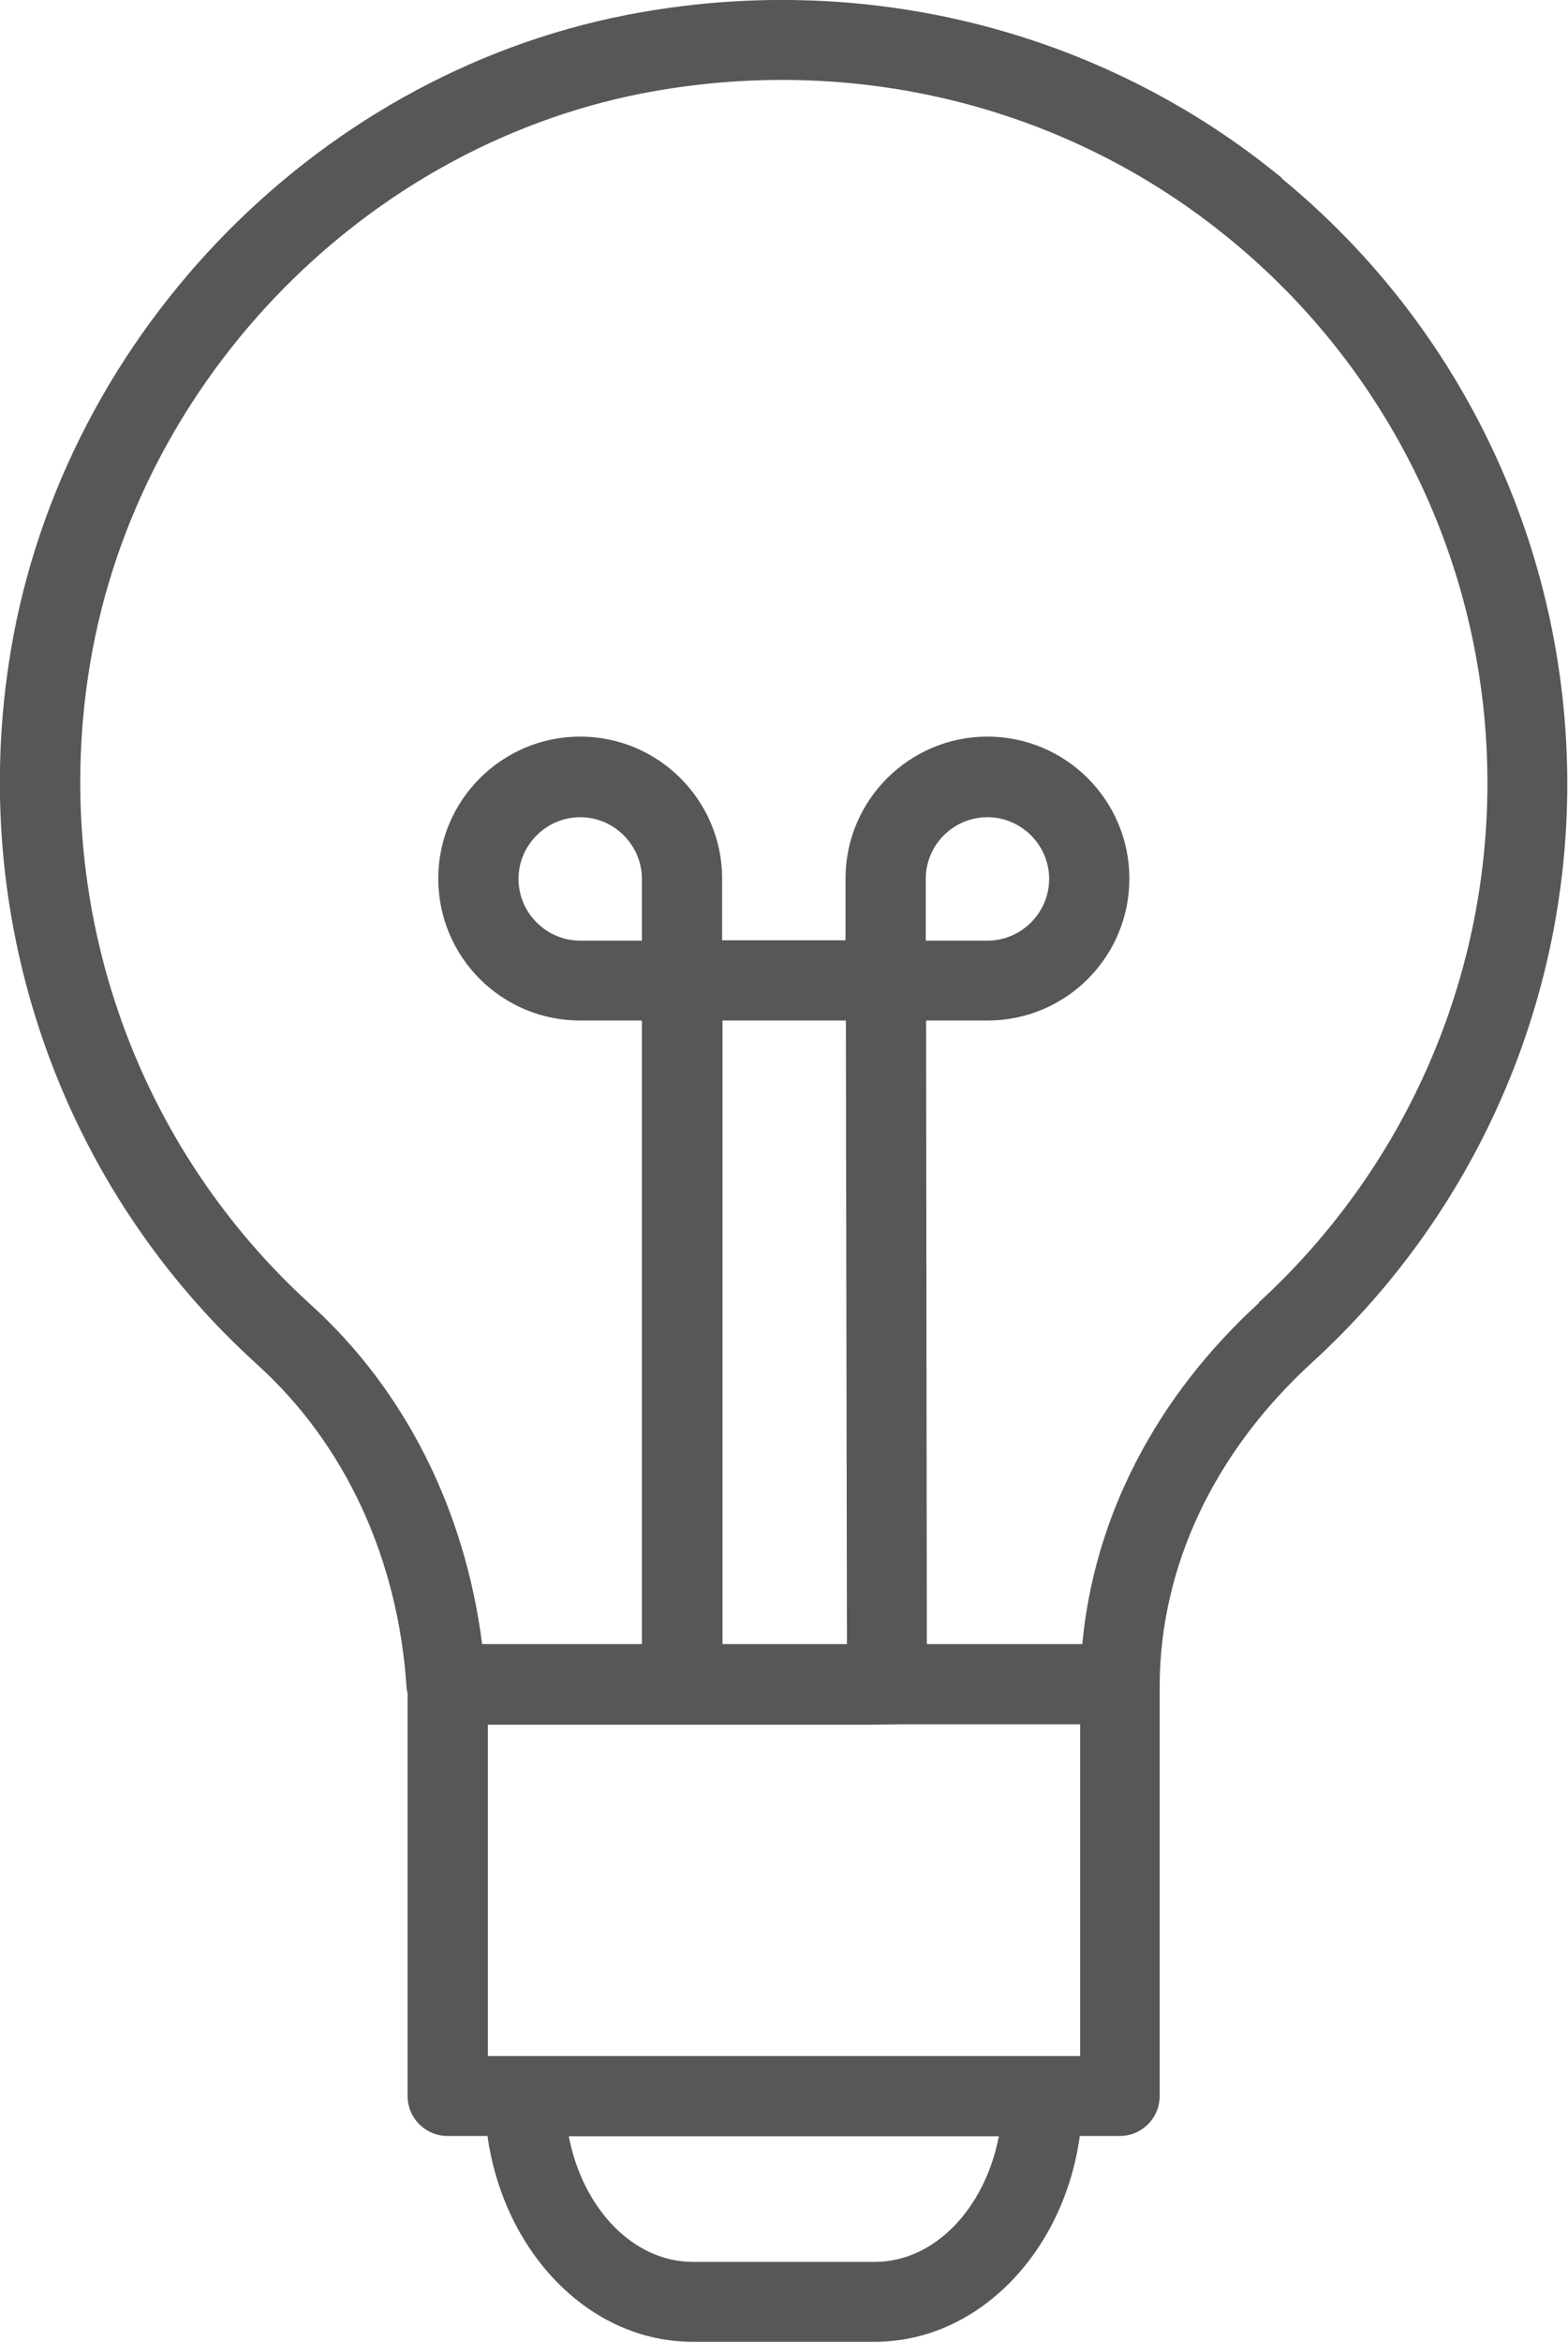 <?xml version="1.0" encoding="UTF-8"?><svg id="Lager_1" xmlns="http://www.w3.org/2000/svg" viewBox="0 0 43.97 65.65"><defs><style>.cls-1{fill:#575756;}</style></defs><path class="cls-1" d="M35.3,36.53c-2.9,2.65-4.62,6.01-4.95,9.56h-4.36l-.02-17.48h1.72c2.2,0,3.98-1.78,3.98-3.98,0-2.19-1.78-3.98-3.98-3.98-2.19,0-3.98,1.78-3.98,3.98v1.73h-3.46v-1.73c0-2.19-1.78-3.98-3.98-3.98-2.19,0-3.98,1.78-3.98,3.98,0,2.2,1.78,3.98,3.98,3.98h1.73v17.48h-4.48c-.48-3.75-2.15-7.1-4.79-9.5C3.83,32.15,1.49,25.56,2.47,18.96,3.66,10.89,10.05,4.18,18,2.62c5.93-1.15,11.95,.34,16.52,4.11,4.56,3.75,7.2,9.34,7.19,15.24,0,5.53-2.33,10.81-6.42,14.55h0Zm-10.76,26.88h-5.11c-1.68,0-3.09-1.5-3.48-3.52h12.06c-.39,2.02-1.8,3.52-3.48,3.52Zm-4.28-17.32V28.61h3.46l.03,17.48h-3.49Zm5.03,2.25h5v9.3H13.68v-9.29h10.77m1.51-23.71c0-.95,.77-1.73,1.73-1.73,.95,0,1.73,.78,1.73,1.73s-.78,1.73-1.73,1.73h-1.73v-1.73Zm-7.96,1.73h-1.73c-.95,0-1.73-.78-1.73-1.73s.78-1.73,1.73-1.73,1.73,.78,1.73,1.73v1.73ZM35.96,5C30.87,.81,24.16-.86,17.57,.42,8.7,2.15,1.57,9.64,.24,18.64c-1.09,7.34,1.52,14.68,6.98,19.62,2.46,2.23,3.94,5.43,4.18,9.03,0,.07,.02,.13,.03,.19v11.28c0,.62,.5,1.12,1.12,1.12h1.12c.46,3.27,2.86,5.77,5.75,5.77h5.11c2.89,0,5.3-2.5,5.75-5.77h1.12c.62,0,1.12-.5,1.12-1.12v-11.47c0-3.35,1.52-6.58,4.28-9.1,4.55-4.16,7.15-10.04,7.15-16.21,0-6.58-2.93-12.81-8.01-16.98h0Z"/></svg>